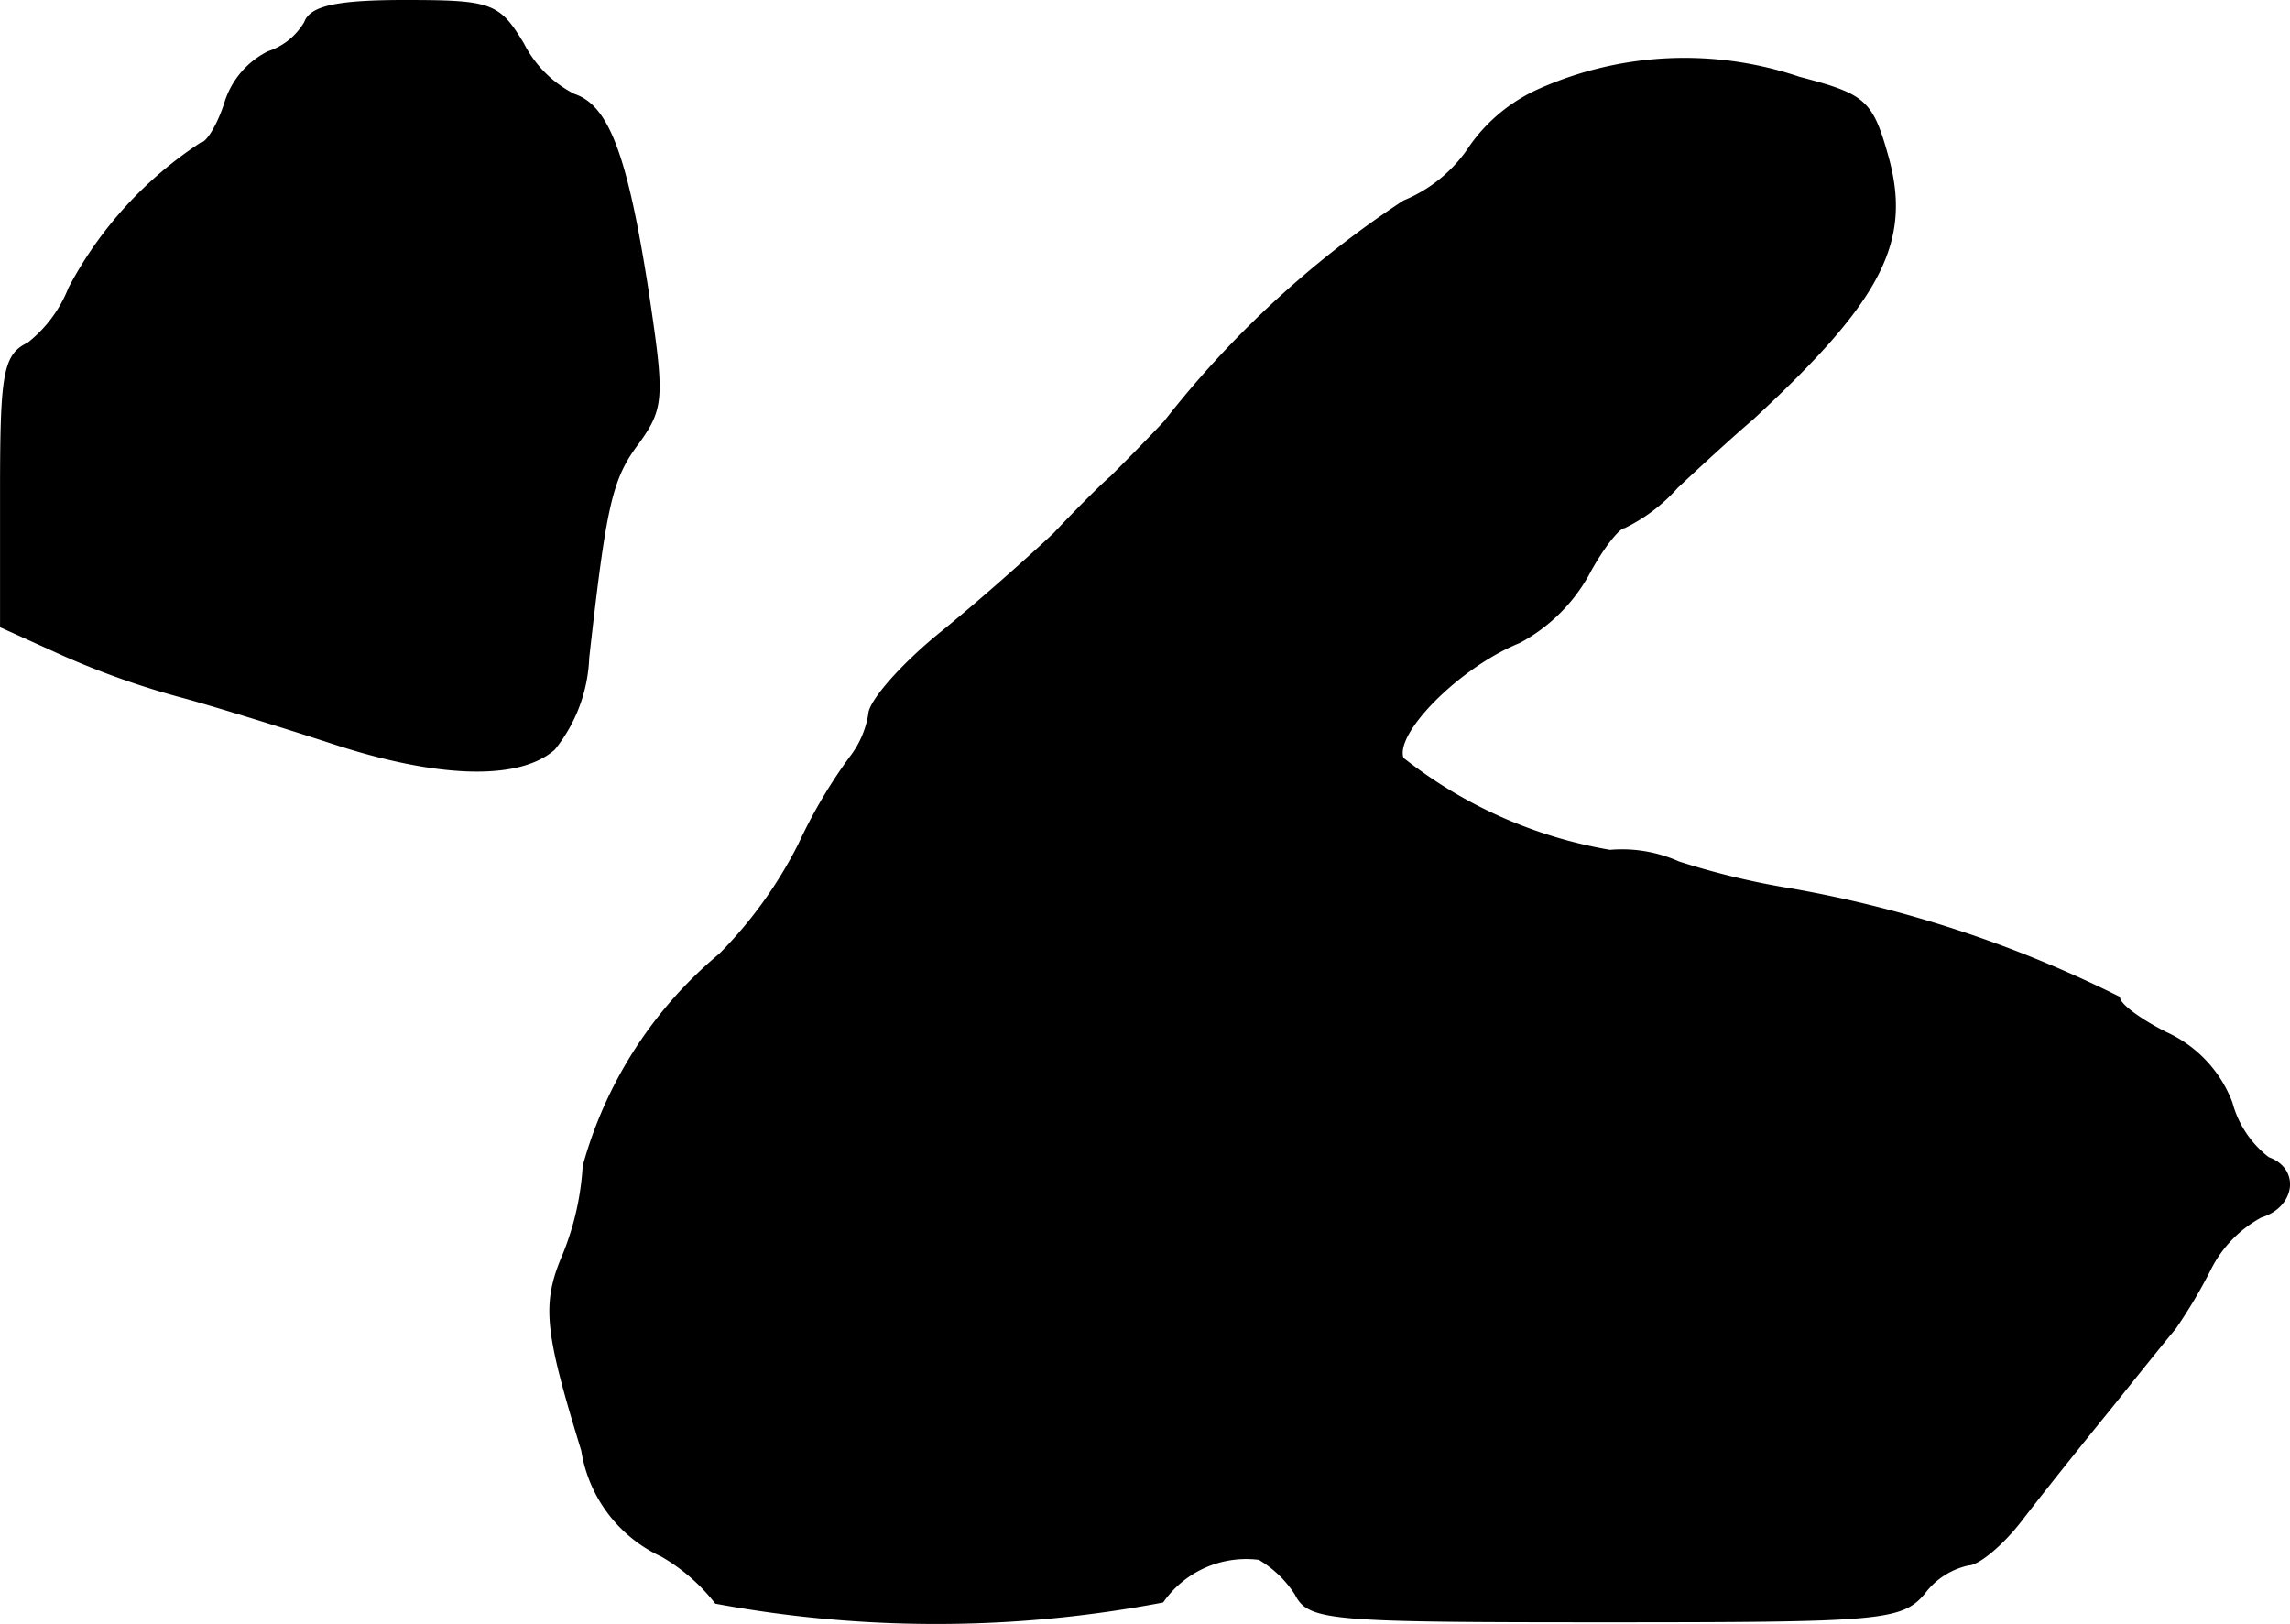<?xml version="1.0" encoding="UTF-8"?>
<svg xmlns="http://www.w3.org/2000/svg"
     version="1.1"
     width="3.443mm"
     height="2.442mm"
     viewBox="0 0 9.759 6.922">
   <defs>
      <style type="text/css"><![CDATA[
      .a {
        stroke: #000;
        stroke-linecap: round;
        stroke-linejoin: round;
        stroke-width: 0.01px;
      }
    ]]></style>
   </defs>
   <path class="a"
         d="M1.301.096A.285.285,0,0,1,1.144.223.36.36,0,0,0,.962.435C.932.532.883.611.859.611a1.664,1.664,0,0,0-.563.618.563.563,0,0,1-.176.236C.017,1.513.005,1.598.005,2.095V2.67l.254.115a3.488,3.488,0,0,0,.533.188c.151.042.424.127.612.188.454.151.806.164.957.03a.659.659,0,0,0,.145-.388c.073-.648.097-.763.212-.915.109-.151.109-.194.042-.642C2.67.665,2.591.453,2.446.405a.497.497,0,0,1-.218-.218C2.125.017,2.095.005,1.725.005,1.44.005,1.325.029,1.301.096Z"/>
   <path class="a"
         d="M6.565.381A.713.713,0,0,0,6.268.623.618.618,0,0,1,5.983.859a4.261,4.261,0,0,0-1.018.939c-.091.097-.194.2-.23.236-.036.03-.145.139-.242.242-.103.097-.321.291-.485.424s-.303.291-.303.345a.407.407,0,0,1-.079.182,2.166,2.166,0,0,0-.218.369,1.849,1.849,0,0,1-.339.472,1.794,1.794,0,0,0-.581.902,1.181,1.181,0,0,1-.085.376c-.091.212-.079.321.079.836a.596.596,0,0,0,.339.448.8.8,0,0,1,.23.2A5.149,5.149,0,0,0,4.954,6.825a.436.436,0,0,1,.412-.182.465.465,0,0,1,.157.151c.055.109.145.115,1.314.115,1.181,0,1.266-.006,1.363-.121a.32.32,0,0,1,.188-.121c.042,0,.145-.085.224-.188s.248-.315.376-.472c.121-.151.248-.309.279-.345a2.137,2.137,0,0,0,.151-.254.518.518,0,0,1,.218-.224c.139-.042.164-.2.03-.248a.442.442,0,0,1-.157-.236.534.534,0,0,0-.279-.297c-.109-.055-.2-.121-.2-.151A5.09,5.09,0,0,0,7.631,3.791a3.263,3.263,0,0,1-.478-.115A.589.589,0,0,0,6.861,3.627a1.954,1.954,0,0,1-.884-.394c-.042-.109.242-.394.497-.497A.727.727,0,0,0,6.765,2.452c.061-.115.133-.206.157-.206a.719.719,0,0,0,.224-.17c.097-.091.242-.224.321-.291.551-.509.678-.757.575-1.121C7.976.429,7.946.405,7.667.332A1.523,1.523,0,0,0,6.565.381Z"/>
</svg>
